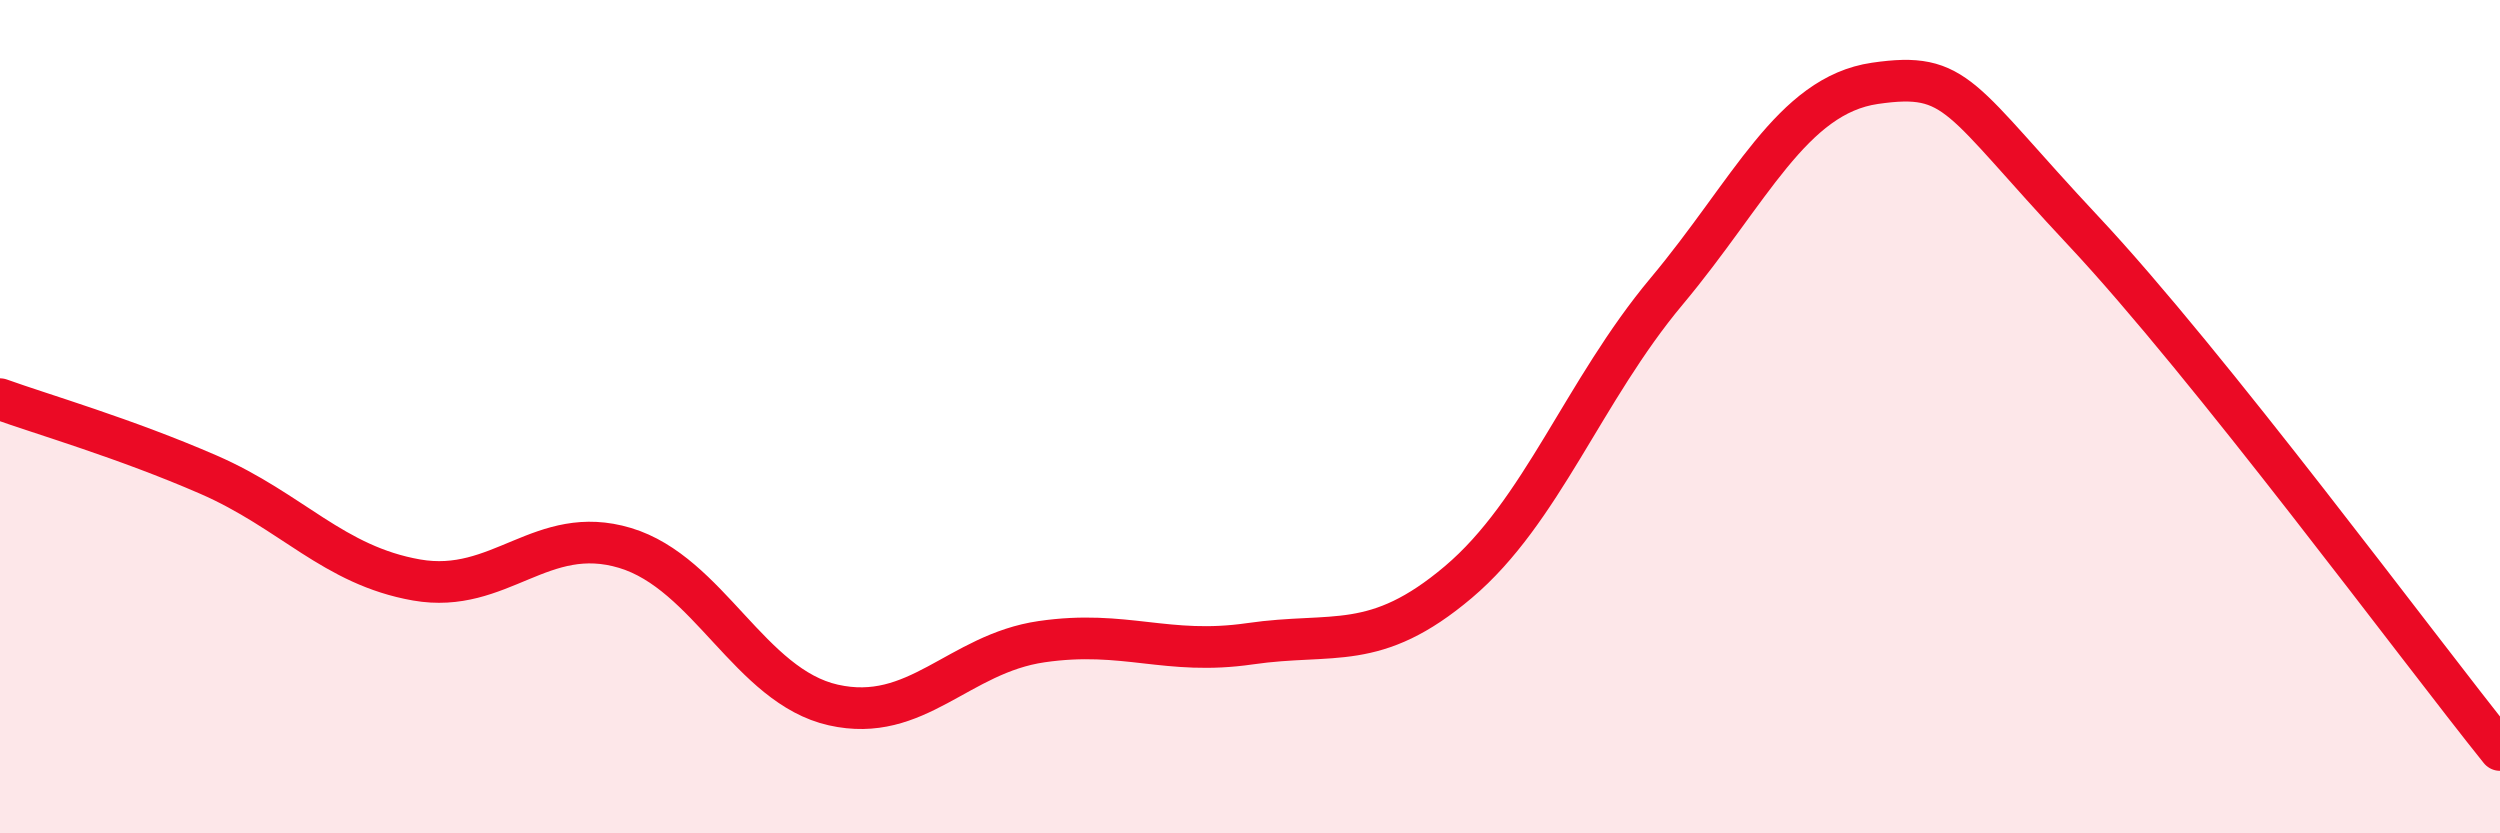 
    <svg width="60" height="20" viewBox="0 0 60 20" xmlns="http://www.w3.org/2000/svg">
      <path
        d="M 0,9.58 C 1,9.94 3,10.52 5,11.39 C 7,12.26 8,13.57 10,13.92 C 12,14.27 13,12.55 15,13.15 C 17,13.75 18,16.47 20,16.92 C 22,17.37 23,15.69 25,15.4 C 27,15.11 28,15.74 30,15.45 C 32,15.16 33,15.66 35,13.97 C 37,12.28 38,9.38 40,6.99 C 42,4.6 43,2.29 45,2 C 47,1.71 47,2.34 50,5.54 C 53,8.74 58,15.51 60,18L60 20L0 20Z"
        fill="#EB0A25"
        opacity="0.1"
        stroke-linecap="round"
        stroke-linejoin="round"
      />
      <path
        d="M 0,9.58 C 1,9.94 3,10.52 5,11.39 C 7,12.26 8,13.57 10,13.92 C 12,14.27 13,12.55 15,13.15 C 17,13.75 18,16.47 20,16.92 C 22,17.37 23,15.69 25,15.4 C 27,15.11 28,15.74 30,15.45 C 32,15.16 33,15.66 35,13.97 C 37,12.28 38,9.38 40,6.99 C 42,4.6 43,2.29 45,2 C 47,1.71 47,2.34 50,5.54 C 53,8.74 58,15.51 60,18"
        stroke="#EB0A25"
        stroke-width="1"
        fill="none"
        stroke-linecap="round"
        stroke-linejoin="round"
      />
    </svg>
  